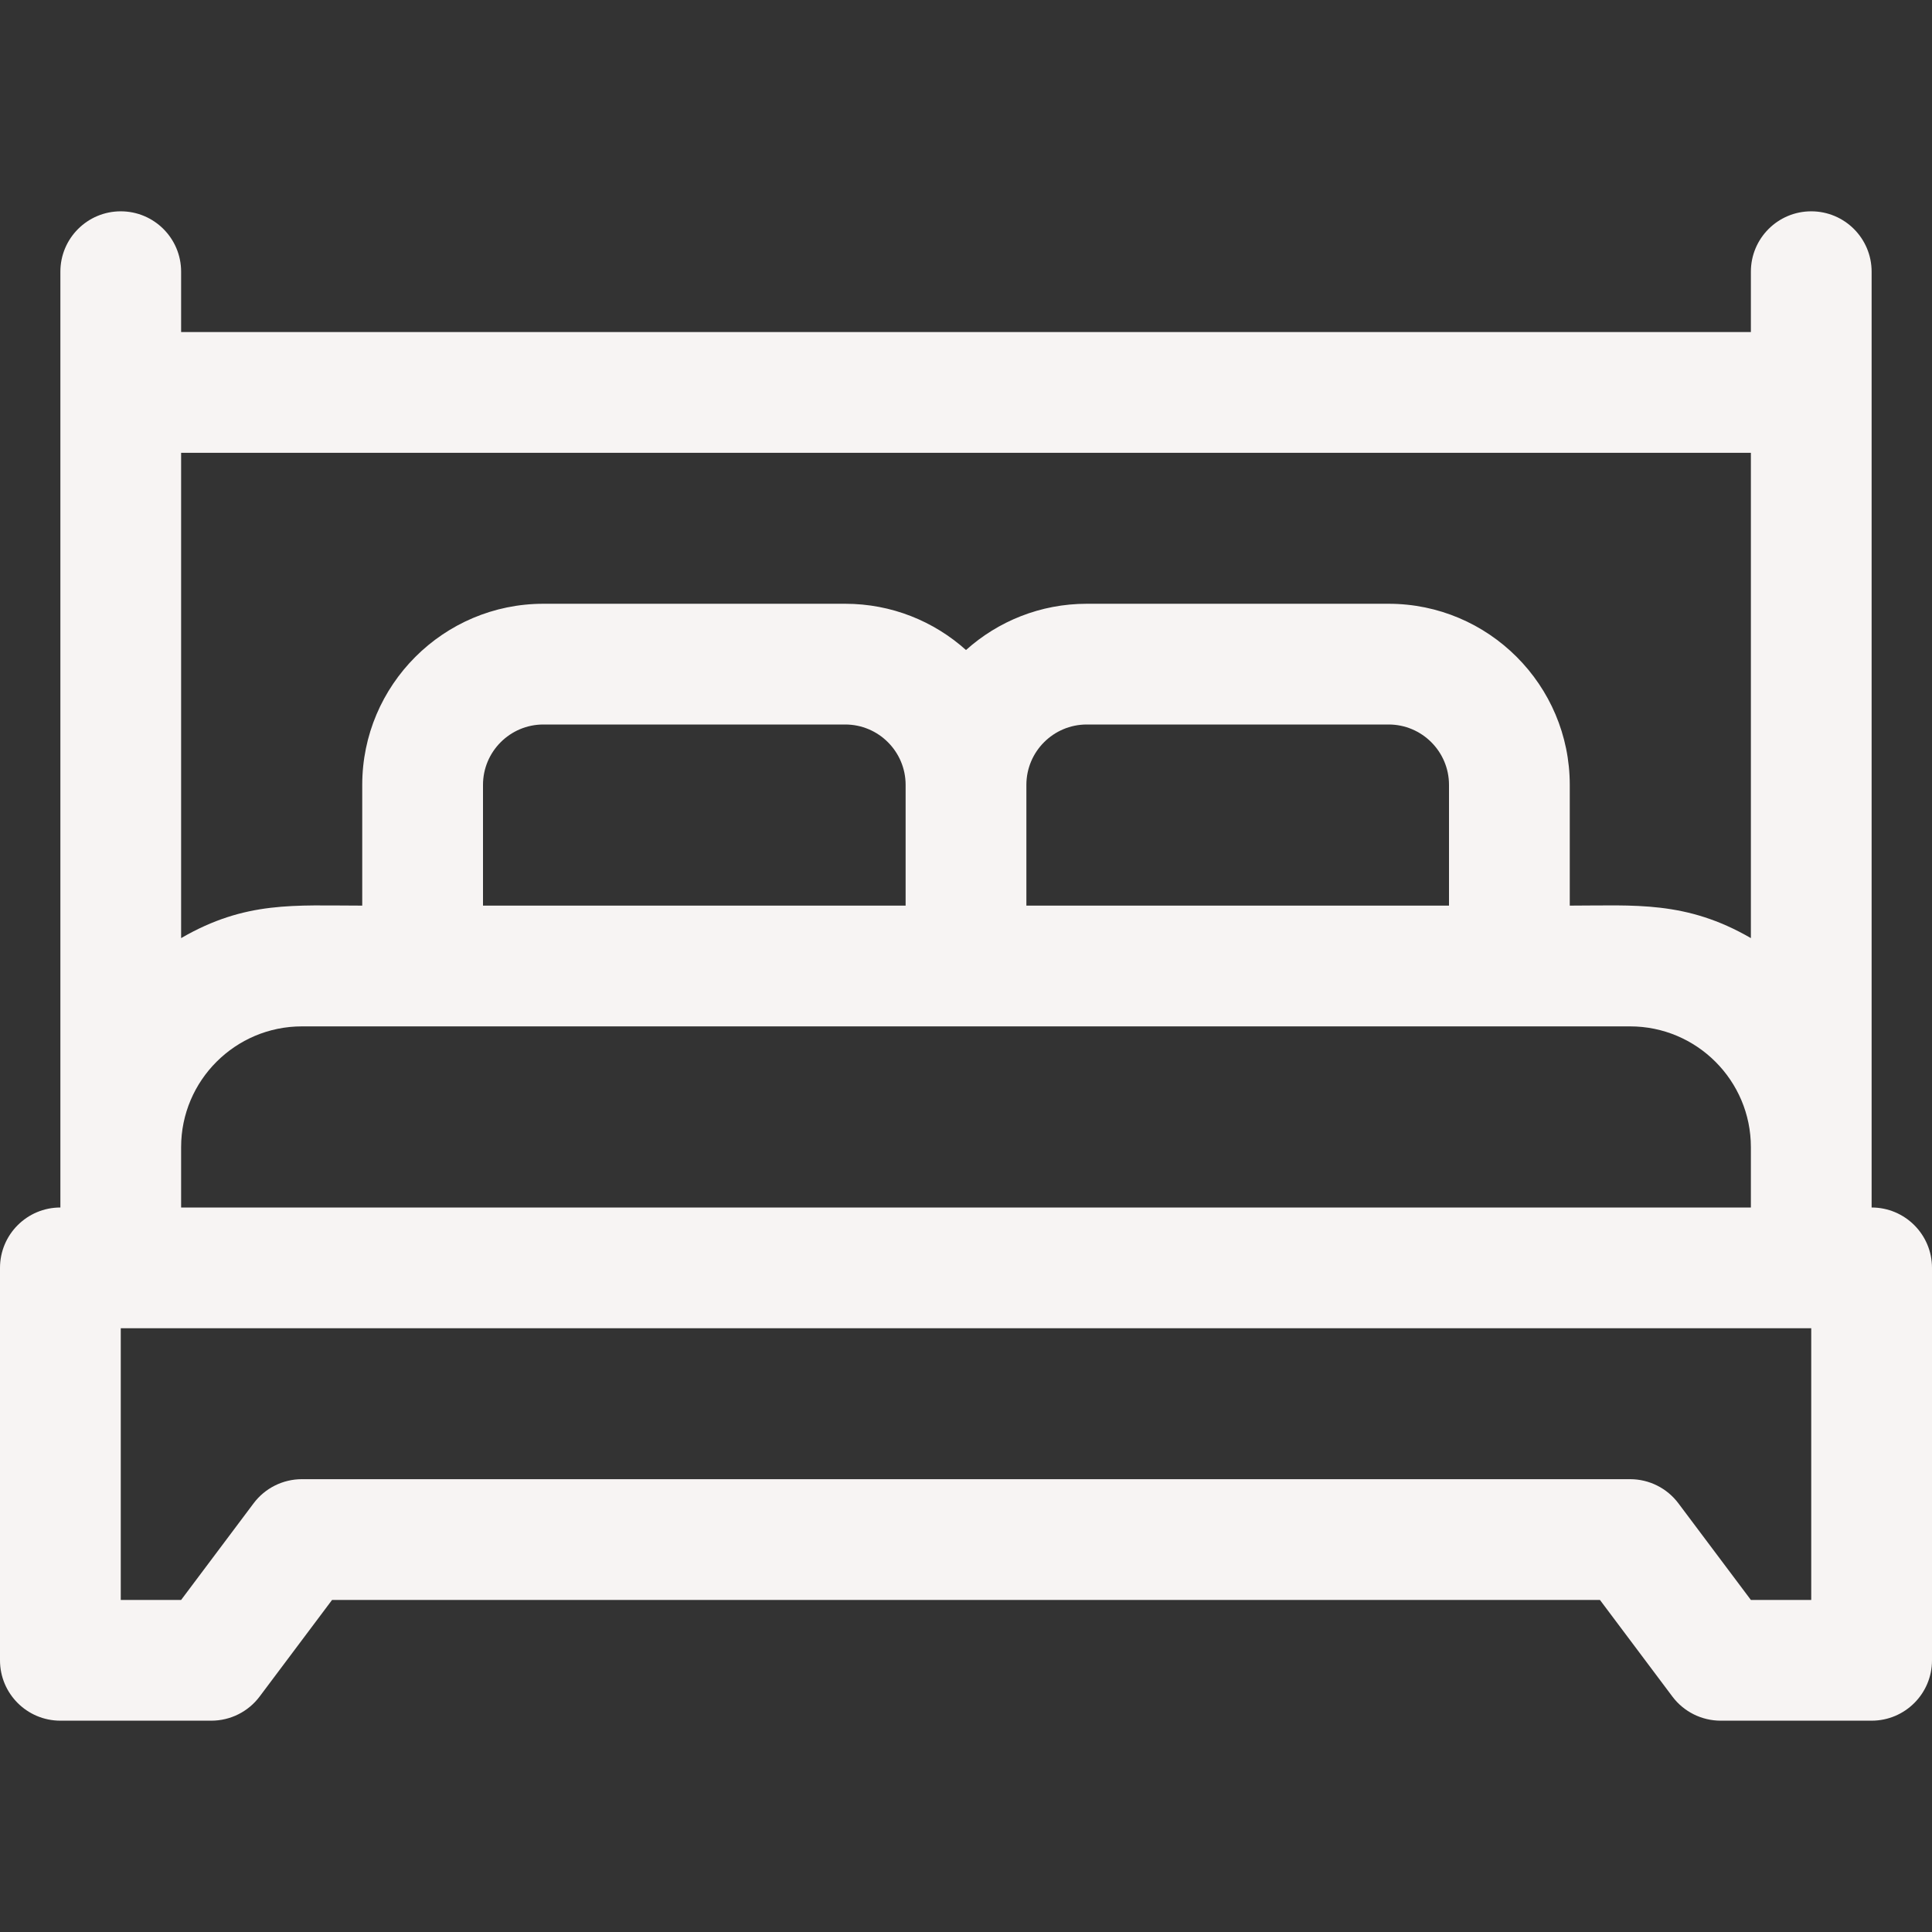 <svg width="71" height="71" viewBox="0 0 71 71" fill="none" xmlns="http://www.w3.org/2000/svg">
<rect x="0" y="0" width="71" height="71" fill="#333333" stroke="none"/>
<path d="M68.781 44.375C68.781 42.558 68.781 11.194 68.781 9.984C68.781 8.759 67.788 7.766 66.562 7.766C65.337 7.766 64.344 8.759 64.344 9.984V12.203H6.656V9.984C6.656 8.759 5.663 7.766 4.438 7.766C3.212 7.766 2.219 8.759 2.219 9.984V44.375C0.993 44.375 0 45.368 0 46.594V61.016C0 62.241 0.993 63.234 2.219 63.234H7.766C8.464 63.234 9.122 62.906 9.541 62.347L12.203 58.797H58.797L61.459 62.347C61.878 62.906 62.536 63.234 63.234 63.234H68.781C70.007 63.234 71 62.241 71 61.016V46.594C71 45.368 70.007 44.375 68.781 44.375ZM64.344 34.475C61.958 33.091 60.073 33.281 57.688 33.281V28.844C57.688 25.174 54.702 22.188 51.031 22.188H39.938C38.234 22.188 36.679 22.831 35.5 23.888C34.321 22.831 32.766 22.188 31.062 22.188H19.969C16.299 22.188 13.312 25.174 13.312 28.844V33.281C10.818 33.281 9.029 33.099 6.656 34.475V16.641H64.344V34.475ZM17.75 33.281V28.844C17.75 27.62 18.745 26.625 19.969 26.625H31.062C32.286 26.625 33.281 27.62 33.281 28.844V33.281H17.75ZM37.719 28.844C37.719 27.62 38.714 26.625 39.938 26.625H51.031C52.255 26.625 53.25 27.62 53.25 28.844V33.281H37.719V28.844ZM6.656 42.156C6.656 39.709 8.647 37.719 11.094 37.719H59.906C62.353 37.719 64.344 39.709 64.344 42.156V44.375H6.656V42.156ZM66.562 58.797H64.344L61.681 55.247C61.262 54.688 60.605 54.359 59.906 54.359H11.094C10.395 54.359 9.738 54.688 9.319 55.247L6.656 58.797H4.438V48.812H66.562V58.797Z" fill="#F7F4F3"/>
</svg>
